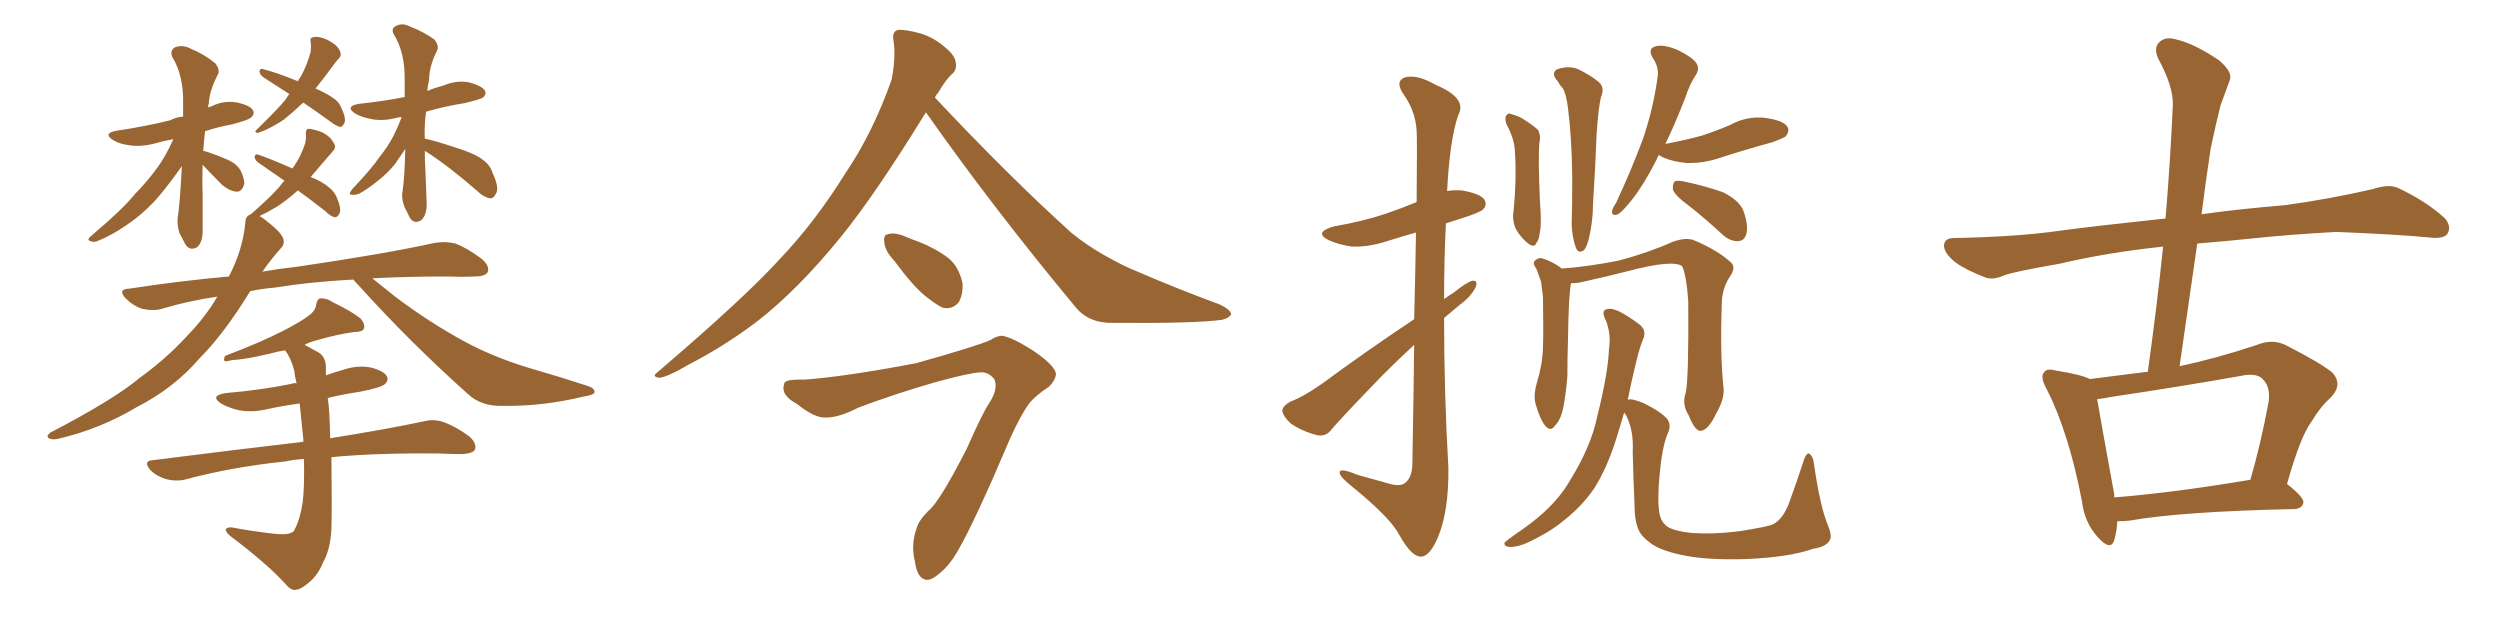 <svg xmlns="http://www.w3.org/2000/svg" xmlns:xlink="http://www.w3.org/1999/xlink" width="600" height="150"><path fill="#996633" padding="10" d="M48.63 39.55L48.63 39.55Q48.49 43.21 48.63 47.17L48.63 47.17Q48.63 50.83 48.63 54.79L48.63 54.79Q48.78 58.01 47.31 59.33L47.31 59.33Q45.41 60.35 44.38 58.45L44.38 58.45Q43.65 56.98 43.07 55.96L43.07 55.96Q42.48 53.91 42.63 52.44L42.63 52.44Q43.21 48.63 43.65 39.84L43.65 39.84Q43.51 40.14 43.36 40.28L43.36 40.28Q39.40 45.85 36.77 48.63L36.77 48.63Q33.84 51.71 30.32 54.05L30.32 54.05Q26.95 56.40 23.73 57.71L23.73 57.71Q22.56 58.30 21.68 57.86L21.68 57.86Q20.65 57.57 21.97 56.54L21.97 56.54Q29.59 50.10 32.37 46.58L32.37 46.58Q35.30 43.65 37.94 39.99L37.94 39.99Q39.84 37.35 41.60 33.40L41.60 33.40Q39.11 33.84 37.21 34.42L37.21 34.42Q33.84 35.30 31.05 34.86L31.05 34.86Q28.71 34.57 27.25 33.69L27.25 33.69Q24.46 31.93 28.13 31.35L28.13 31.35Q35.01 30.32 40.87 28.86L40.87 28.86Q42.19 28.13 43.95 27.98L43.95 27.98Q43.95 26.51 43.95 25.05L43.95 25.05Q44.09 18.02 41.31 13.62L41.31 13.62Q40.72 11.87 42.19 11.28L42.19 11.28Q43.95 10.69 45.85 11.72L45.85 11.72Q49.07 13.04 51.71 15.23L51.71 15.23Q52.88 16.85 52.29 17.87L52.29 17.87Q50.24 21.83 50.10 24.90L50.10 24.90Q49.95 25.20 49.95 25.78L49.95 25.78Q50.39 25.63 50.83 25.49L50.83 25.49Q53.76 24.02 56.98 24.61L56.98 24.61Q60.06 25.34 60.64 26.37L60.64 26.37Q61.23 27.25 60.35 28.13L60.35 28.13Q59.62 28.86 55.52 29.88L55.52 29.88Q52.29 30.47 49.22 31.49L49.22 31.49Q48.93 33.84 48.78 36.18L48.78 36.18Q50.54 36.62 54.05 38.09L54.05 38.09Q56.69 39.11 57.71 40.87L57.71 40.87Q58.74 42.92 58.59 44.24L58.59 44.24Q58.01 46.14 56.69 46.00L56.69 46.00Q55.08 45.85 53.32 44.38L53.32 44.38Q50.83 41.89 48.63 39.55ZM72.80 24.61L72.80 24.61Q70.31 26.95 68.12 28.71L68.12 28.71Q65.92 30.18 63.72 31.20L63.72 31.20Q62.26 31.79 61.82 31.93L61.82 31.93Q60.94 31.64 61.52 31.20L61.52 31.20Q66.65 26.22 68.55 23.88L68.55 23.88Q68.99 23.14 69.43 22.56L69.43 22.56Q66.06 20.36 63.28 18.60L63.28 18.60Q62.40 18.02 62.26 17.14L62.26 17.14Q62.40 16.41 62.99 16.55L62.99 16.55Q66.06 17.29 71.48 19.48L71.48 19.48Q71.78 18.90 72.22 18.31L72.22 18.31Q73.68 15.67 74.56 12.45L74.56 12.45Q74.71 11.13 74.56 10.11L74.56 10.11Q74.27 9.08 75.15 8.94L75.15 8.94Q76.03 8.64 77.78 9.23L77.78 9.23Q79.25 9.81 80.57 10.84L80.57 10.84Q81.59 11.87 81.74 12.74L81.74 12.74Q81.88 13.48 81.30 14.06L81.30 14.06Q80.86 14.50 80.42 15.09L80.42 15.09Q77.64 18.90 75.73 21.24L75.73 21.24Q78.37 22.41 79.83 23.44L79.83 23.44Q81.30 24.32 81.88 25.78L81.88 25.78Q83.20 28.56 82.62 29.59L82.62 29.59Q82.18 30.47 81.59 30.47L81.59 30.47Q80.57 30.18 79.25 29.15L79.25 29.15Q75.59 26.51 72.80 24.61ZM101.95 36.18L101.95 36.18Q101.95 38.67 102.10 41.02L102.10 41.02Q102.25 44.82 102.39 48.49L102.39 48.49Q102.54 51.56 101.07 52.88L101.07 52.88Q99.32 53.91 98.29 52.15L98.29 52.15Q97.71 50.83 97.12 49.80L97.12 49.80Q96.39 47.90 96.53 46.44L96.53 46.44Q97.12 42.92 97.27 35.74L97.27 35.74Q95.80 37.94 94.78 39.40L94.78 39.40Q92.87 41.75 90.53 43.51L90.53 43.51Q88.18 45.41 86.28 46.44L86.28 46.44Q85.25 46.88 84.38 46.73L84.38 46.73Q83.50 46.73 84.52 45.41L84.52 45.41Q89.36 40.28 91.11 37.65L91.11 37.65Q93.02 35.30 94.48 32.52L94.48 32.52Q95.51 30.47 96.39 28.13L96.39 28.13Q95.65 28.13 95.21 28.27L95.21 28.27Q91.85 29.15 89.06 28.56L89.06 28.56Q86.72 28.13 85.25 27.25L85.25 27.25Q82.62 25.49 86.28 24.90L86.28 24.90Q91.85 24.32 97.12 23.29L97.12 23.29Q97.12 21.39 97.12 19.48L97.12 19.48Q97.27 12.60 94.48 8.20L94.48 8.20Q93.75 6.74 95.21 6.15L95.21 6.15Q96.68 5.42 98.58 6.45L98.58 6.45Q101.66 7.62 104.30 9.52L104.30 9.52Q105.47 11.13 104.88 12.16L104.88 12.16Q102.98 15.97 102.98 19.19L102.98 19.19Q102.69 20.36 102.54 21.83L102.54 21.83Q104.30 21.09 106.49 20.51L106.49 20.51Q109.57 19.19 112.65 19.78L112.65 19.78Q115.72 20.65 116.31 21.68L116.31 21.68Q116.89 22.56 115.87 23.44L115.87 23.44Q115.14 23.88 111.47 24.76L111.47 24.76Q106.79 25.49 102.25 26.81L102.25 26.81Q101.81 30.03 101.95 33.25L101.95 33.25Q104.59 33.84 108.98 35.30L108.98 35.30Q113.82 36.77 115.72 38.23L115.72 38.23Q117.63 39.55 118.21 41.46L118.21 41.46Q119.97 45.26 118.95 46.58L118.95 46.58Q118.51 47.61 117.63 47.61L117.63 47.61Q116.02 47.31 114.55 45.85L114.55 45.85Q107.67 39.84 101.95 36.18ZM84.81 67.09L84.81 67.09Q74.12 67.68 66.21 68.99L66.21 68.99Q62.84 69.29 60.06 69.87L60.06 69.87Q53.76 80.13 47.90 85.99L47.90 85.99Q41.75 93.16 32.81 97.71L32.81 97.71Q24.02 102.98 13.92 105.32L13.92 105.32Q12.60 105.62 11.72 105.18L11.72 105.18Q10.99 104.74 12.01 103.86L12.01 103.86Q27.25 95.95 33.54 90.67L33.54 90.67Q39.84 86.13 44.82 80.71L44.82 80.71Q49.37 76.03 52.15 71.19L52.15 71.19Q45.12 72.22 38.82 74.12L38.82 74.12Q36.91 74.71 34.13 74.12L34.13 74.12Q31.93 73.39 30.18 71.63L30.18 71.63Q28.13 69.43 30.91 69.29L30.91 69.29Q43.36 67.38 54.93 66.36L54.93 66.36Q58.30 59.91 58.89 53.32L58.89 53.32Q58.89 51.86 60.21 51.42L60.21 51.42Q65.04 47.17 66.94 44.97L66.94 44.97Q67.68 43.95 68.26 43.36L68.26 43.36Q64.89 41.02 62.11 39.11L62.11 39.11Q61.23 38.53 61.08 37.65L61.08 37.65Q61.23 36.91 61.82 37.06L61.82 37.06Q64.89 38.09 70.17 40.43L70.17 40.43Q70.46 39.99 70.61 39.84L70.61 39.84Q72.22 37.50 73.24 34.42L73.24 34.42Q73.54 32.96 73.39 32.08L73.39 32.08Q73.39 31.05 73.97 30.91L73.97 30.91Q74.85 30.91 76.61 31.49L76.61 31.49Q78.08 31.93 79.39 33.25L79.39 33.25Q80.27 34.42 80.42 35.01L80.42 35.01Q80.42 35.89 79.83 36.33L79.83 36.33Q79.54 36.77 78.96 37.35L78.96 37.35Q76.46 40.28 74.56 42.48L74.56 42.48Q77.49 43.65 78.96 44.97L78.96 44.97Q80.27 46.00 80.86 47.46L80.86 47.46Q82.03 50.24 81.45 51.27L81.45 51.27Q81.01 52.15 80.42 52.15L80.42 52.15Q79.39 52.00 78.08 50.68L78.08 50.68Q74.56 47.90 71.48 45.70L71.48 45.70Q68.70 48.19 66.36 49.66L66.36 49.66Q64.16 50.98 62.26 51.86L62.26 51.86Q63.13 52.29 64.16 53.17L64.16 53.17Q67.53 55.81 67.97 57.28L67.97 57.28Q68.41 58.59 67.38 59.62L67.38 59.62Q64.89 62.40 62.99 65.19L62.99 65.19Q67.24 64.45 71.34 64.01L71.34 64.01Q92.29 60.94 104.30 58.30L104.30 58.30Q106.93 57.86 109.28 58.45L109.28 58.45Q112.06 59.47 115.58 62.11L115.58 62.11Q117.63 63.87 117.04 65.33L117.04 65.33Q116.46 66.36 113.82 66.36L113.82 66.36Q110.74 66.50 107.23 66.36L107.23 66.36Q97.41 66.36 89.36 66.80L89.36 66.80Q91.70 68.70 95.21 71.48L95.21 71.48Q103.27 77.49 111.33 81.88L111.33 81.88Q118.07 85.55 126.56 88.18L126.56 88.18Q134.18 90.38 140.92 92.58L140.92 92.58Q142.82 93.16 142.68 94.19L142.68 94.19Q142.53 94.78 139.89 95.21L139.89 95.21Q130.22 97.56 120.56 97.41L120.56 97.41Q115.43 97.56 112.21 94.48L112.21 94.48Q98.44 82.18 85.99 68.41L85.99 68.41Q85.25 67.68 84.81 67.09ZM72.95 110.16L72.95 110.16L72.95 110.16Q70.46 110.30 68.55 110.74L68.55 110.74Q55.66 112.06 44.24 115.14L44.24 115.14Q42.19 115.58 39.84 114.99L39.84 114.99Q37.50 114.26 36.04 112.79L36.04 112.79Q34.28 110.60 36.62 110.45L36.62 110.45Q56.25 107.96 72.66 106.05L72.66 106.05Q72.66 106.05 72.80 106.05L72.80 106.05Q72.80 105.62 72.80 105.47L72.80 105.47Q72.36 100.93 71.92 96.83L71.92 96.83Q67.68 97.41 63.72 98.29L63.72 98.29Q60.35 99.02 57.28 98.44L57.28 98.44Q54.79 97.85 53.03 96.83L53.03 96.83Q50.24 94.92 54.20 94.34L54.20 94.34Q62.70 93.60 69.87 92.14L69.87 92.14Q70.61 91.85 71.19 91.99L71.19 91.99Q70.75 90.38 70.61 88.92L70.61 88.92Q69.87 85.99 68.41 84.08L68.41 84.08Q66.50 84.38 65.04 84.81L65.04 84.81Q58.89 86.28 55.66 86.43L55.66 86.43Q54.49 86.72 54.05 86.72L54.05 86.72Q53.47 86.43 54.05 85.40L54.05 85.40Q62.55 82.18 67.97 79.39L67.97 79.39Q72.22 77.20 74.12 75.73L74.12 75.73Q75.73 74.56 75.88 73.10L75.88 73.10Q76.17 71.78 76.76 71.63L76.76 71.63Q78.37 71.48 79.83 72.51L79.83 72.51Q84.38 74.71 86.57 76.46L86.57 76.46Q87.74 77.93 87.30 78.96L87.30 78.96Q86.87 79.69 84.96 79.69L84.96 79.69Q80.71 80.27 75.73 81.74L75.73 81.74Q74.12 82.18 73.10 82.76L73.10 82.76Q74.71 83.64 76.61 84.67L76.61 84.67Q78.22 85.84 78.22 88.18L78.22 88.18Q78.22 89.06 78.22 90.09L78.22 90.09Q80.13 89.36 82.32 88.77L82.32 88.77Q85.69 87.60 88.92 88.18L88.92 88.18Q92.29 89.06 92.87 90.38L92.87 90.38Q93.31 91.26 92.43 92.14L92.43 92.14Q91.55 93.02 86.28 94.04L86.28 94.04Q82.32 94.63 78.66 95.51L78.66 95.51Q79.10 98.14 79.25 105.18L79.25 105.18Q93.02 102.98 101.95 101.07L101.95 101.07Q104.30 100.49 106.64 101.37L106.64 101.37Q109.42 102.39 112.65 104.74L112.65 104.74Q114.55 106.49 113.96 107.96L113.96 107.96Q113.38 108.84 111.04 108.98L111.04 108.98Q108.25 108.98 105.18 108.84L105.18 108.84Q90.23 108.69 79.54 109.72L79.54 109.72Q79.69 121.73 79.54 126.71L79.54 126.71Q79.39 131.54 77.64 134.77L77.64 134.77Q76.46 137.70 74.56 139.45L74.56 139.45Q72.22 141.50 71.19 141.50L71.19 141.50Q70.02 141.94 68.55 140.19L68.55 140.19Q64.01 135.21 55.22 128.61L55.22 128.61Q54.05 127.59 54.20 127.00L54.20 127.00Q54.49 126.56 55.52 126.56L55.52 126.56Q60.21 127.44 65.19 128.03L65.19 128.03Q68.55 128.47 69.87 127.88L69.87 127.88Q70.61 127.59 70.75 127.00L70.75 127.00Q72.07 124.51 72.66 120.41L72.66 120.41Q73.10 116.75 72.95 110.16ZM222.22 26.95L222.22 26.95Q210.06 46.73 201.71 56.98L201.71 56.98Q191.46 69.58 181.64 77.20L181.64 77.20Q173.88 83.06 165.38 87.45L165.38 87.45Q160.11 90.53 158.20 90.67L158.20 90.67Q156.30 90.38 157.76 89.36L157.76 89.36Q178.71 71.48 187.21 62.11L187.21 62.11Q195.70 53.17 202.88 41.60L202.88 41.60Q209.47 31.93 214.01 19.04L214.01 19.04Q215.04 13.48 214.45 9.81L214.45 9.81Q214.01 7.62 215.48 7.18L215.48 7.18Q217.38 7.03 221.04 8.06L221.04 8.06Q224.27 9.08 226.90 11.43L226.90 11.43Q229.25 13.33 229.39 15.09L229.39 15.09Q229.69 16.85 228.37 17.87L228.37 17.87Q227.05 19.04 225.15 22.27L225.15 22.27Q224.56 22.85 224.41 23.44L224.41 23.44Q242.14 42.33 257.23 55.96L257.23 55.96Q260.89 58.89 264.99 61.23L264.99 61.23Q269.97 64.01 272.31 64.89L272.31 64.89Q281.69 68.99 292.82 73.10L292.82 73.10Q295.46 74.41 295.46 75.44L295.46 75.44Q295.02 76.32 293.26 76.76L293.26 76.76Q286.96 77.64 267.19 77.49L267.19 77.49Q261.33 77.64 258.11 73.68L258.11 73.68Q238.04 49.51 222.22 26.95ZM214.60 62.55L214.60 62.55Q212.40 60.21 212.26 58.30L212.26 58.30Q211.96 56.40 212.99 56.25L212.99 56.25Q214.45 55.66 217.09 56.69L217.09 56.69Q218.70 57.42 220.46 58.01L220.46 58.01Q224.56 59.62 227.64 61.96L227.64 61.96Q230.13 64.01 231.01 67.97L231.01 67.97Q231.15 70.61 230.13 72.51L230.13 72.51Q228.52 74.41 226.17 73.83L226.17 73.83Q224.41 72.95 222.07 71.04L222.07 71.04Q219.14 68.70 214.60 62.55ZM193.07 91.11L193.07 91.11L193.07 91.11Q203.03 90.38 219.87 87.16L219.87 87.16Q234.52 83.06 237.74 81.59L237.74 81.59Q239.06 80.71 240.38 80.57L240.38 80.57Q242.87 80.86 248.29 84.38L248.29 84.38Q253.56 88.04 253.42 89.94L253.42 89.94Q253.13 91.55 251.66 92.87L251.66 92.87Q248.58 94.92 247.12 96.68L247.12 96.68Q245.21 99.17 242.58 104.88L242.58 104.88Q233.94 125.24 229.83 132.28L229.83 132.28Q227.64 136.08 225 137.99L225 137.99Q222.95 139.75 221.48 138.87L221.48 138.87Q220.02 137.99 219.58 134.77L219.58 134.77Q218.55 130.66 220.02 126.71L220.02 126.71Q220.46 124.95 222.80 122.61L222.80 122.61Q225.44 120.56 232.03 107.67L232.03 107.67Q235.69 99.32 237.45 96.68L237.45 96.68Q239.65 93.31 238.62 90.97L238.62 90.97Q237.16 89.21 235.25 89.36L235.25 89.36Q232.62 89.50 224.56 91.70L224.56 91.70Q214.45 94.63 205.96 97.85L205.96 97.85Q201.42 100.20 198.34 100.20L198.34 100.20Q195.70 100.49 191.31 96.97L191.31 96.97Q187.21 94.78 188.23 92.14L188.23 92.14Q188.09 90.97 193.07 91.11ZM339.40 82.76L339.40 82.76Q335.74 86.13 332.08 89.79L332.08 89.79Q322.27 99.90 319.63 102.98L319.63 102.98Q318.31 104.88 316.11 104.44L316.11 104.44Q312.60 103.56 309.81 101.66L309.81 101.66Q307.76 99.76 307.76 98.44L307.76 98.44Q307.91 97.41 309.67 96.39L309.67 96.39Q312.89 95.21 317.43 91.99L317.43 91.99Q327.54 84.52 339.40 76.61L339.40 76.61Q339.70 64.60 339.84 55.81L339.84 55.81Q336.18 56.84 332.96 57.86L332.96 57.86Q328.56 59.33 324.46 59.18L324.46 59.18Q321.39 58.74 319.04 57.71L319.04 57.71Q315.09 55.81 320.07 54.35L320.07 54.35Q326.95 53.17 332.67 51.27L332.67 51.27Q336.47 49.95 339.99 48.49L339.99 48.49Q340.14 33.25 339.99 31.35L339.99 31.35Q339.70 26.66 336.91 22.71L336.91 22.71Q334.72 19.63 337.06 18.60L337.06 18.60Q339.99 17.72 344.53 20.36L344.53 20.36Q352.29 23.58 349.95 27.69L349.95 27.69Q347.90 33.84 347.31 45.85L347.31 45.85Q348.93 45.56 350.83 45.70L350.83 45.70Q355.22 46.44 356.25 47.90L356.25 47.90Q356.98 49.22 355.96 50.24L355.96 50.24Q355.22 50.98 351.12 52.29L351.12 52.29Q348.93 53.03 347.02 53.61L347.02 53.61Q346.58 62.55 346.58 71.78L346.58 71.78Q347.75 70.90 348.78 70.31L348.78 70.31Q351.86 67.82 353.32 67.38L353.32 67.38Q354.93 67.24 354.05 69.14L354.05 69.14Q352.88 71.34 350.24 73.24L350.24 73.24Q348.34 74.85 346.58 76.32L346.58 76.32Q346.58 94.19 347.61 112.21L347.61 112.21Q347.75 122.61 345.12 128.91L345.12 128.91Q343.07 133.74 340.87 133.59L340.87 133.59Q338.67 133.45 335.89 128.47L335.89 128.47Q333.69 124.22 324.46 116.75L324.46 116.75Q321.68 114.55 321.53 113.53L321.53 113.53Q321.24 112.06 325.78 113.96L325.78 113.96Q329.00 114.84 332.67 115.87L332.67 115.87Q335.74 116.89 337.06 116.02L337.06 116.02Q338.82 114.84 338.96 111.62L338.96 111.62Q339.26 95.51 339.40 82.76ZM399.61 34.72L399.61 34.72Q399.76 34.42 400.34 34.42L400.34 34.42Q404.88 33.54 408.54 32.52L408.54 32.52Q412.06 31.35 415.14 30.03L415.14 30.03Q419.09 27.83 423.49 28.27L423.49 28.27Q427.88 28.86 428.91 30.32L428.91 30.32Q429.64 31.35 428.61 32.67L428.61 32.67Q428.17 33.11 425.39 34.13L425.39 34.13Q418.95 35.89 413.09 37.79L413.09 37.79Q408.84 39.26 404.74 39.11L404.74 39.11Q401.51 38.82 399.17 37.79L399.17 37.79Q398.29 37.35 398.14 37.21L398.14 37.21Q397.71 37.79 397.56 38.38L397.56 38.38Q394.48 44.38 391.70 47.90L391.70 47.90Q389.36 50.83 388.33 51.42L388.33 51.42Q386.87 52.00 386.87 50.68L386.87 50.68Q387.01 49.95 387.89 48.63L387.89 48.63Q391.70 40.43 394.34 33.25L394.34 33.25Q396.83 25.93 397.85 18.31L397.85 18.31Q398.14 16.11 396.68 13.92L396.68 13.92Q395.36 11.72 397.27 11.13L397.27 11.13Q399.17 10.55 402.69 12.01L402.69 12.01Q406.20 13.77 407.08 15.09L407.08 15.09Q407.96 16.41 407.08 17.87L407.08 17.87Q405.62 19.92 404.30 23.88L404.30 23.88Q401.95 29.88 399.61 34.72ZM405.32 49.37L405.32 49.37Q402.10 47.02 401.51 45.56L401.51 45.56Q401.37 44.09 401.95 43.51L401.95 43.51Q402.69 43.21 404.59 43.65L404.59 43.65Q409.42 44.68 413.53 46.14L413.53 46.14Q417.63 48.19 418.51 50.83L418.51 50.83Q419.68 54.35 419.09 56.25L419.09 56.25Q418.65 57.71 417.33 57.86L417.33 57.86Q415.43 58.01 413.67 56.54L413.67 56.54Q409.42 52.59 405.32 49.37ZM361.52 29.74L361.52 29.74Q361.08 28.27 361.52 27.69L361.52 27.69Q362.11 26.95 362.70 27.39L362.70 27.39Q364.31 27.83 365.33 28.42L365.33 28.42Q368.12 30.18 369.14 31.20L369.14 31.20Q369.87 32.67 369.43 34.42L369.43 34.42Q369.14 38.09 369.58 48.19L369.58 48.19Q370.02 53.91 369.58 55.66L369.58 55.66Q369.29 57.86 368.70 58.30L368.70 58.30Q368.41 59.47 366.94 58.59L366.94 58.59Q365.19 57.28 363.87 55.08L363.87 55.08Q362.84 53.03 363.28 50.39L363.28 50.39Q364.01 42.92 363.57 36.18L363.57 36.18Q363.43 33.25 361.52 29.74ZM373.83 19.48L373.83 19.48Q372.22 17.72 373.54 16.70L373.54 16.70Q376.32 15.67 378.66 16.55L378.66 16.55Q381.88 18.16 383.64 19.63L383.64 19.63Q385.25 20.95 384.23 23.29L384.23 23.29Q383.64 25.78 383.20 31.93L383.20 31.93Q382.91 39.84 382.32 49.07L382.32 49.07Q382.32 53.03 381.30 57.42L381.30 57.42Q380.71 59.47 380.13 60.06L380.13 60.06Q378.81 60.94 378.22 59.47L378.22 59.47Q377.34 57.13 377.20 53.91L377.20 53.91Q377.34 49.07 377.34 42.33L377.34 42.33Q377.20 32.96 376.32 25.93L376.32 25.93Q375.88 22.41 375 21.09L375 21.09Q374.41 20.51 373.83 19.48ZM413.67 93.31L413.67 93.31Q413.82 95.95 411.91 99.17L411.91 99.17Q410.01 103.27 408.11 103.42L408.11 103.42Q406.79 103.42 405.32 99.76L405.32 99.76Q403.56 96.97 404.59 94.19L404.59 94.19Q405.32 90.67 405.18 72.22L405.18 72.22Q404.74 66.06 403.71 63.87L403.71 63.87L403.71 63.87Q401.37 62.26 390.82 65.04L390.82 65.04Q385.69 66.36 379.10 67.82L379.10 67.82Q378.08 67.97 377.05 67.97L377.05 67.97Q376.46 70.75 376.32 81.45L376.32 81.45Q376.17 85.84 376.17 90.23L376.17 90.23Q375.88 94.04 375.29 97.27L375.29 97.27Q374.71 100.63 373.24 102.10L373.24 102.10Q372.22 103.71 370.90 102.25L370.90 102.25Q369.58 100.63 368.55 96.97L368.55 96.97Q367.97 94.92 368.85 91.85L368.85 91.85Q370.17 87.60 370.31 83.50L370.31 83.50Q370.46 79.10 370.31 71.19L370.31 71.19Q370.02 68.99 369.87 67.68L369.87 67.68Q369.29 65.92 368.70 64.45L368.70 64.45Q367.82 63.28 368.26 62.70L368.26 62.70Q368.99 61.82 370.02 61.96L370.02 61.96Q372.51 62.70 374.85 64.45L374.85 64.45Q381.01 64.01 388.48 62.55L388.48 62.55Q395.65 60.64 401.51 58.01L401.51 58.01Q404.44 56.98 406.35 57.57L406.35 57.57Q412.35 60.06 415.58 63.13L415.58 63.13Q416.60 64.31 415.28 66.21L415.28 66.21Q413.23 69.29 413.23 72.95L413.23 72.95Q412.79 85.25 413.67 93.31L413.67 93.31ZM400.20 126.42L400.20 126.42L400.20 126.42Q401.81 127.44 405.76 127.88L405.76 127.88Q411.04 128.32 417.77 127.44L417.77 127.44Q424.22 126.42 425.54 125.83L425.54 125.83Q428.03 124.51 429.49 120.41L429.49 120.41Q431.25 115.58 433.01 110.16L433.01 110.16Q433.59 108.69 434.18 108.84L434.18 108.84Q435.21 109.57 435.35 111.33L435.35 111.33Q436.82 121.58 438.72 126.12L438.72 126.12Q439.75 128.61 439.16 129.64L439.16 129.64Q438.28 131.25 435.21 131.69L435.21 131.69Q429.49 133.74 418.95 134.18L418.95 134.18Q409.28 134.47 403.42 133.15L403.42 133.15Q398.00 131.98 395.80 130.08L395.80 130.08Q393.60 128.47 393.02 126.56L393.02 126.56Q392.29 124.51 392.29 121.44L392.29 121.44Q391.99 114.40 391.85 108.54L391.85 108.54Q392.14 103.27 390.23 99.61L390.23 99.61Q389.94 99.17 389.79 99.02L389.79 99.02Q388.77 102.54 387.89 105.32L387.89 105.32Q385.69 112.35 382.62 117.19L382.62 117.19Q379.54 121.73 374.71 125.39L374.71 125.39Q371.63 127.88 366.65 130.22L366.65 130.22Q364.01 131.40 362.11 131.25L362.11 131.25Q360.94 131.10 361.08 130.22L361.08 130.22Q361.67 129.64 363.57 128.32L363.57 128.32Q365.33 127.15 367.24 125.68L367.24 125.68Q373.68 120.85 376.90 115.14L376.90 115.14Q381.88 107.08 383.35 99.90L383.35 99.90Q385.99 89.21 386.13 83.94L386.13 83.94Q386.72 80.13 385.40 76.90L385.40 76.90Q383.94 74.12 386.28 74.12L386.28 74.12Q388.18 73.97 393.16 77.64L393.16 77.64Q395.36 79.10 394.34 81.45L394.34 81.45Q393.75 82.76 393.16 84.96L393.16 84.96Q391.70 90.67 390.67 95.95L390.67 95.95Q391.55 95.51 394.63 96.83L394.63 96.83Q398.73 98.88 400.20 100.63L400.20 100.63Q401.22 102.25 400.20 104.15L400.20 104.15Q398.88 107.37 398.29 114.11L398.29 114.11Q397.71 120.26 398.29 123.34L398.29 123.34Q398.73 125.39 400.20 126.42ZM508.15 125.10L508.15 125.10Q508.01 127.73 507.42 129.64L507.42 129.64Q506.54 132.42 503.32 128.76L503.32 128.76Q500.24 125.24 499.66 120.26L499.66 120.26Q496.44 103.56 491.16 93.31L491.16 93.31Q489.55 90.38 490.58 89.36L490.58 89.36Q491.16 88.33 493.36 88.92L493.36 88.92Q499.66 89.94 501.56 90.97L501.56 90.97Q508.30 90.09 515.48 89.21L515.48 89.21Q517.68 73.39 519.14 59.18L519.14 59.18Q505.52 60.64 494.38 63.28L494.38 63.28Q483.40 65.19 481.05 66.06L481.05 66.06Q478.42 67.24 476.66 66.65L476.66 66.65Q471.97 64.89 469.34 62.99L469.34 62.99Q466.55 60.79 466.55 58.89L466.55 58.89Q466.70 57.13 468.90 57.13L468.90 57.13Q484.13 56.84 494.38 55.37L494.38 55.37Q503.03 54.20 519.73 52.44L519.73 52.44Q520.90 38.38 521.48 25.20L521.48 25.20Q521.63 20.80 517.97 14.06L517.97 14.06Q516.80 11.43 518.26 10.11L518.26 10.11Q519.73 8.64 522.51 9.52L522.51 9.52Q526.76 10.55 532.62 14.50L532.62 14.50Q535.99 17.43 535.11 19.34L535.11 19.34Q534.23 21.83 532.91 25.34L532.91 25.34Q531.88 29.44 530.57 35.60L530.57 35.60Q529.39 43.36 528.37 51.42L528.37 51.42Q536.57 50.24 548.58 49.22L548.58 49.22Q559.13 47.75 569.38 45.41L569.38 45.41Q573.34 44.09 575.54 45.12L575.54 45.12Q582.13 48.19 586.67 52.29L586.67 52.29Q588.43 54.20 587.40 56.10L587.40 56.10Q586.52 57.42 582.86 56.98L582.86 56.98Q575.24 56.25 560.74 55.66L560.74 55.66Q550.05 56.25 541.55 57.13L541.55 57.13Q534.52 57.86 527.34 58.45L527.34 58.45Q525.29 72.80 523.10 87.89L523.10 87.89Q532.03 85.99 541.70 82.76L541.70 82.76Q545.36 81.30 548.44 82.76L548.44 82.76Q557.08 87.16 559.86 89.50L559.86 89.50Q562.35 92.43 559.28 95.51L559.28 95.51Q556.93 97.56 554.74 101.22L554.74 101.22Q552.10 104.74 548.88 116.16L548.88 116.16Q552.83 119.24 552.83 120.56L552.83 120.56Q552.54 122.02 550.78 122.17L550.78 122.17Q523.54 122.75 511.08 124.95L511.08 124.95Q509.62 125.10 508.15 125.10ZM507.42 119.38L507.42 119.38L507.42 119.38Q521.92 118.21 540.09 115.14L540.09 115.14Q542.58 106.64 544.48 96.39L544.48 96.39Q544.92 92.87 543.16 91.11L543.16 91.11Q541.70 89.36 537.74 90.23L537.74 90.23Q522.80 92.87 506.98 95.21L506.98 95.21Q504.79 95.65 503.32 95.80L503.32 95.80Q504.20 101.07 507.42 118.65L507.42 118.65Q507.42 118.95 507.42 119.38Z"/></svg>